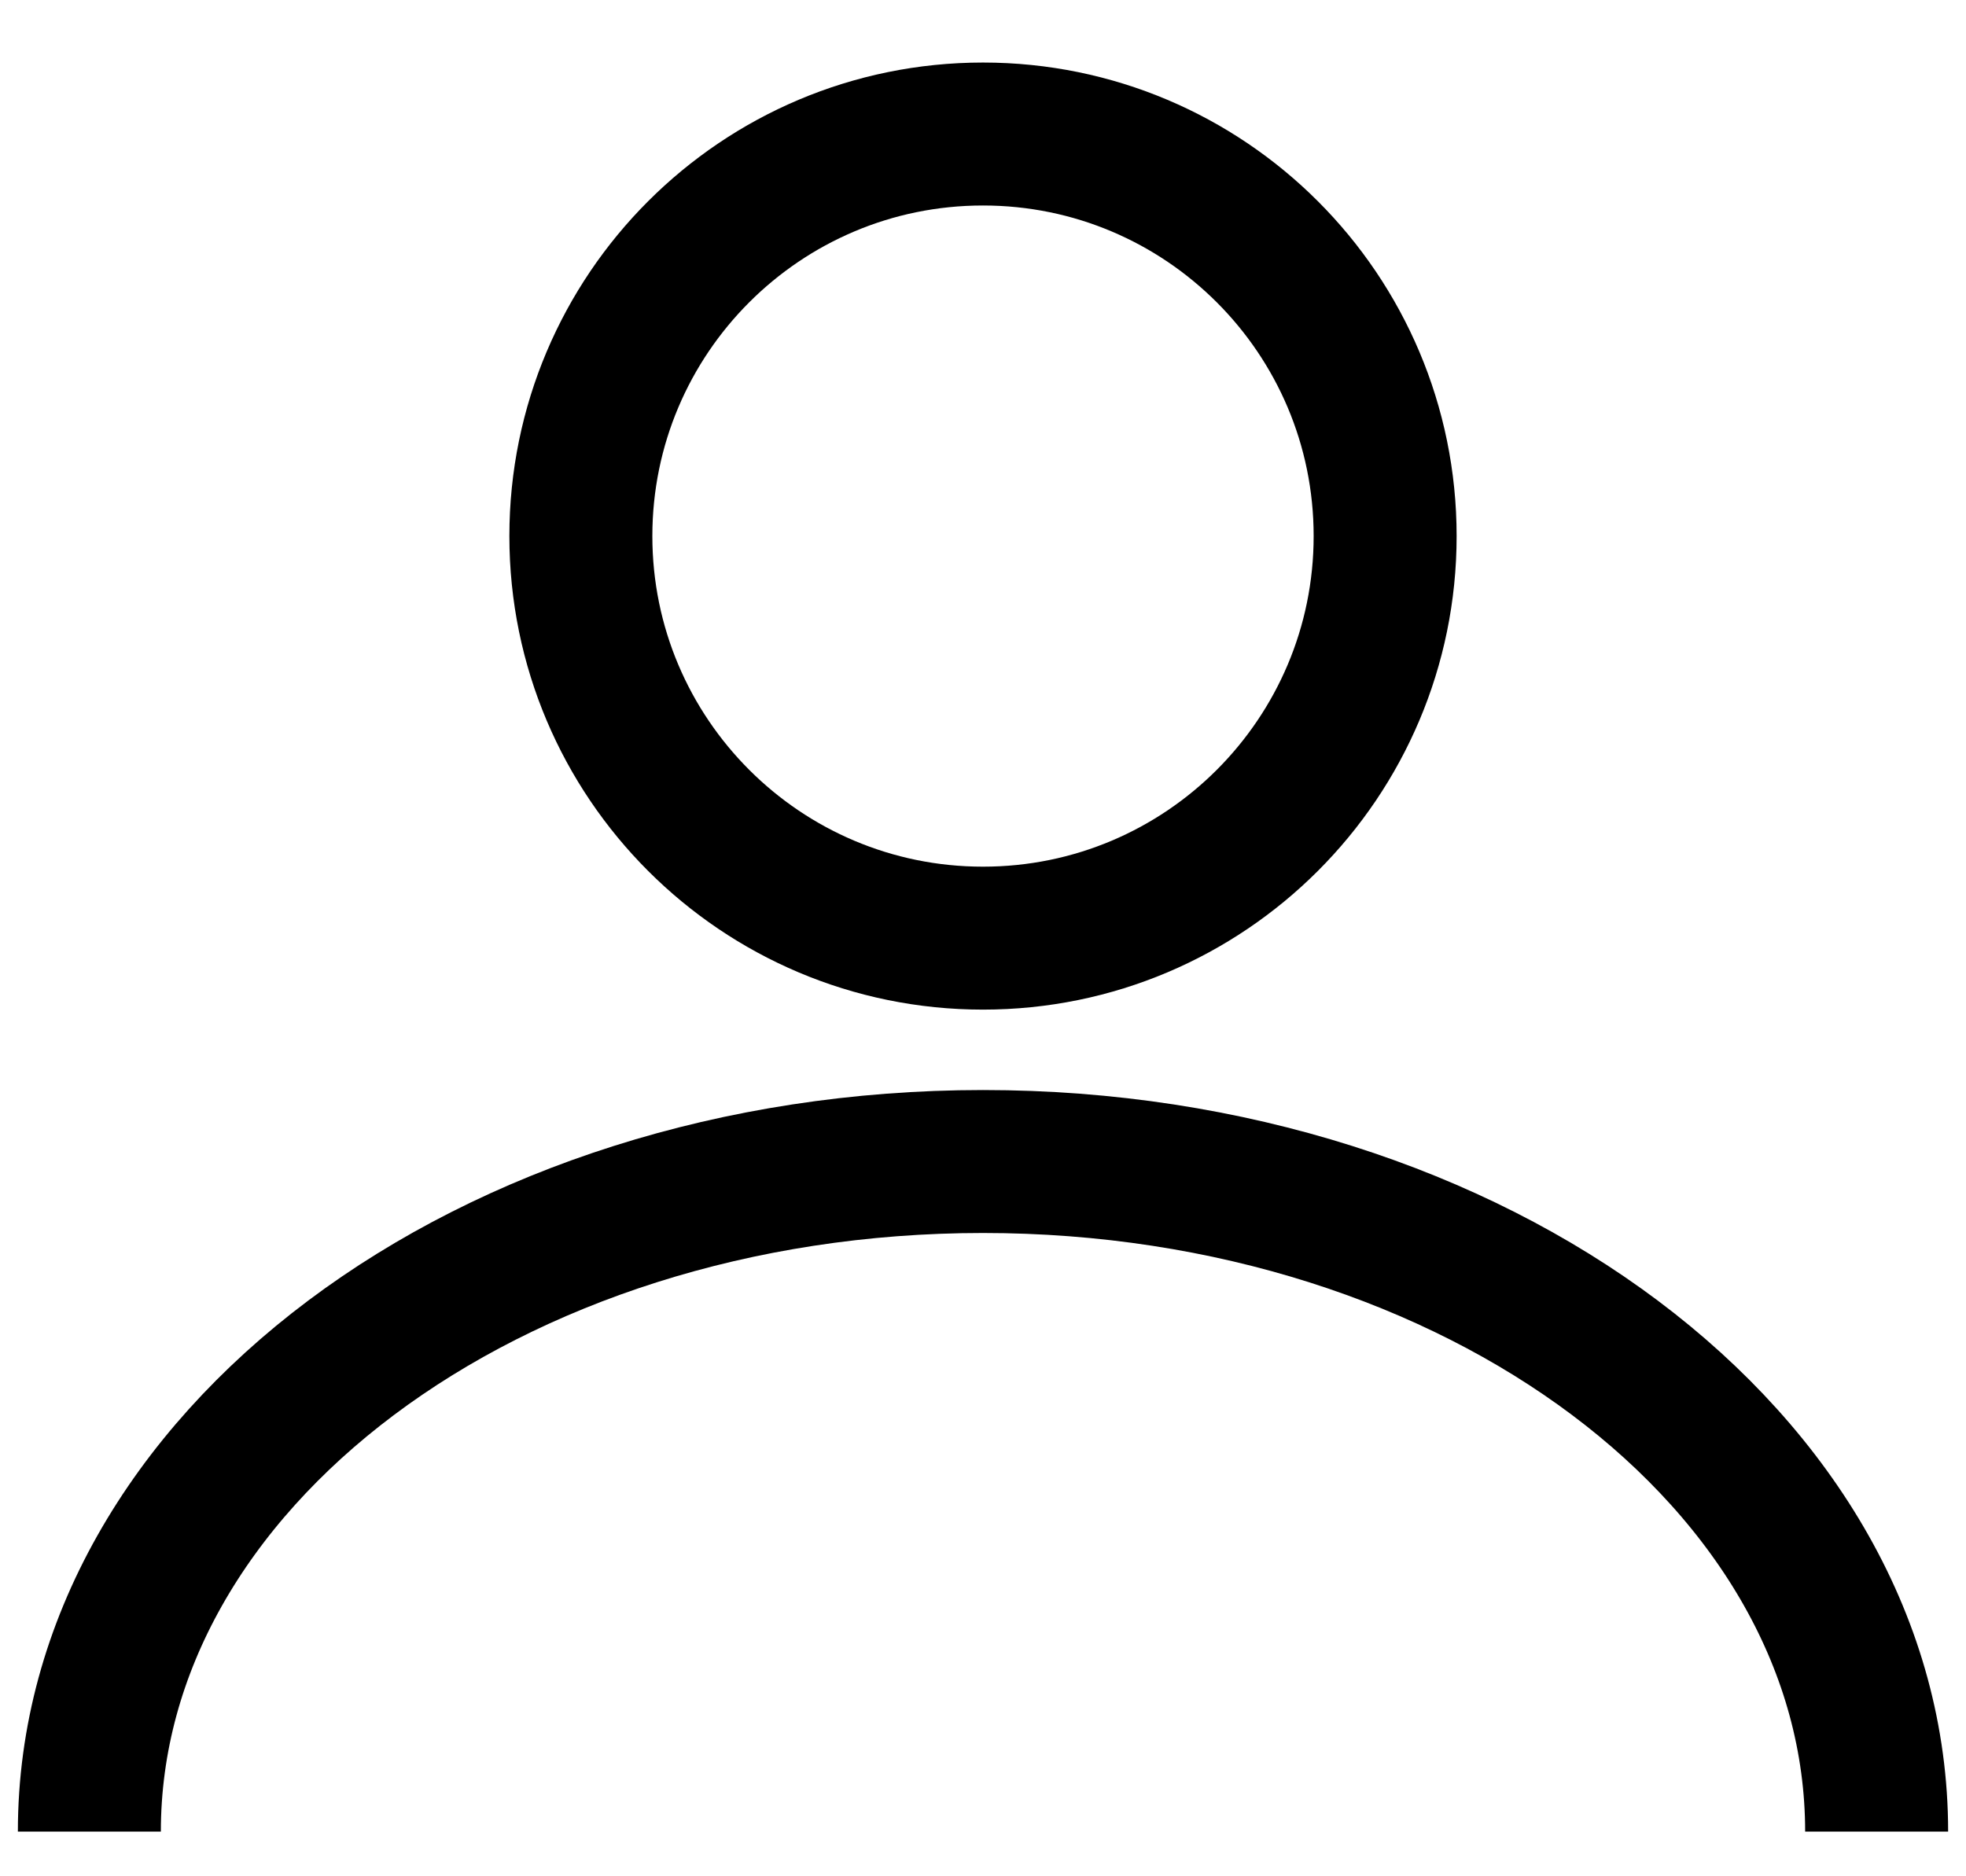 <svg width="22" height="21" viewBox="0 0 22 21" fill="none" xmlns="http://www.w3.org/2000/svg">
<path d="M11 10.5C13.485 10.5 15.5 8.485 15.5 6C15.5 3.515 13.485 1.5 11 1.5C8.515 1.5 6.5 3.515 6.5 6C6.5 8.485 8.515 10.5 11 10.5Z" stroke="black" stroke-width="1.6" stroke-miterlimit="10"/>
<path d="M21 20.5C21 16.358 16.523 13 11 13C5.477 13 1 16.358 1 20.5" stroke="black" stroke-width="1.6"/>
</svg>
